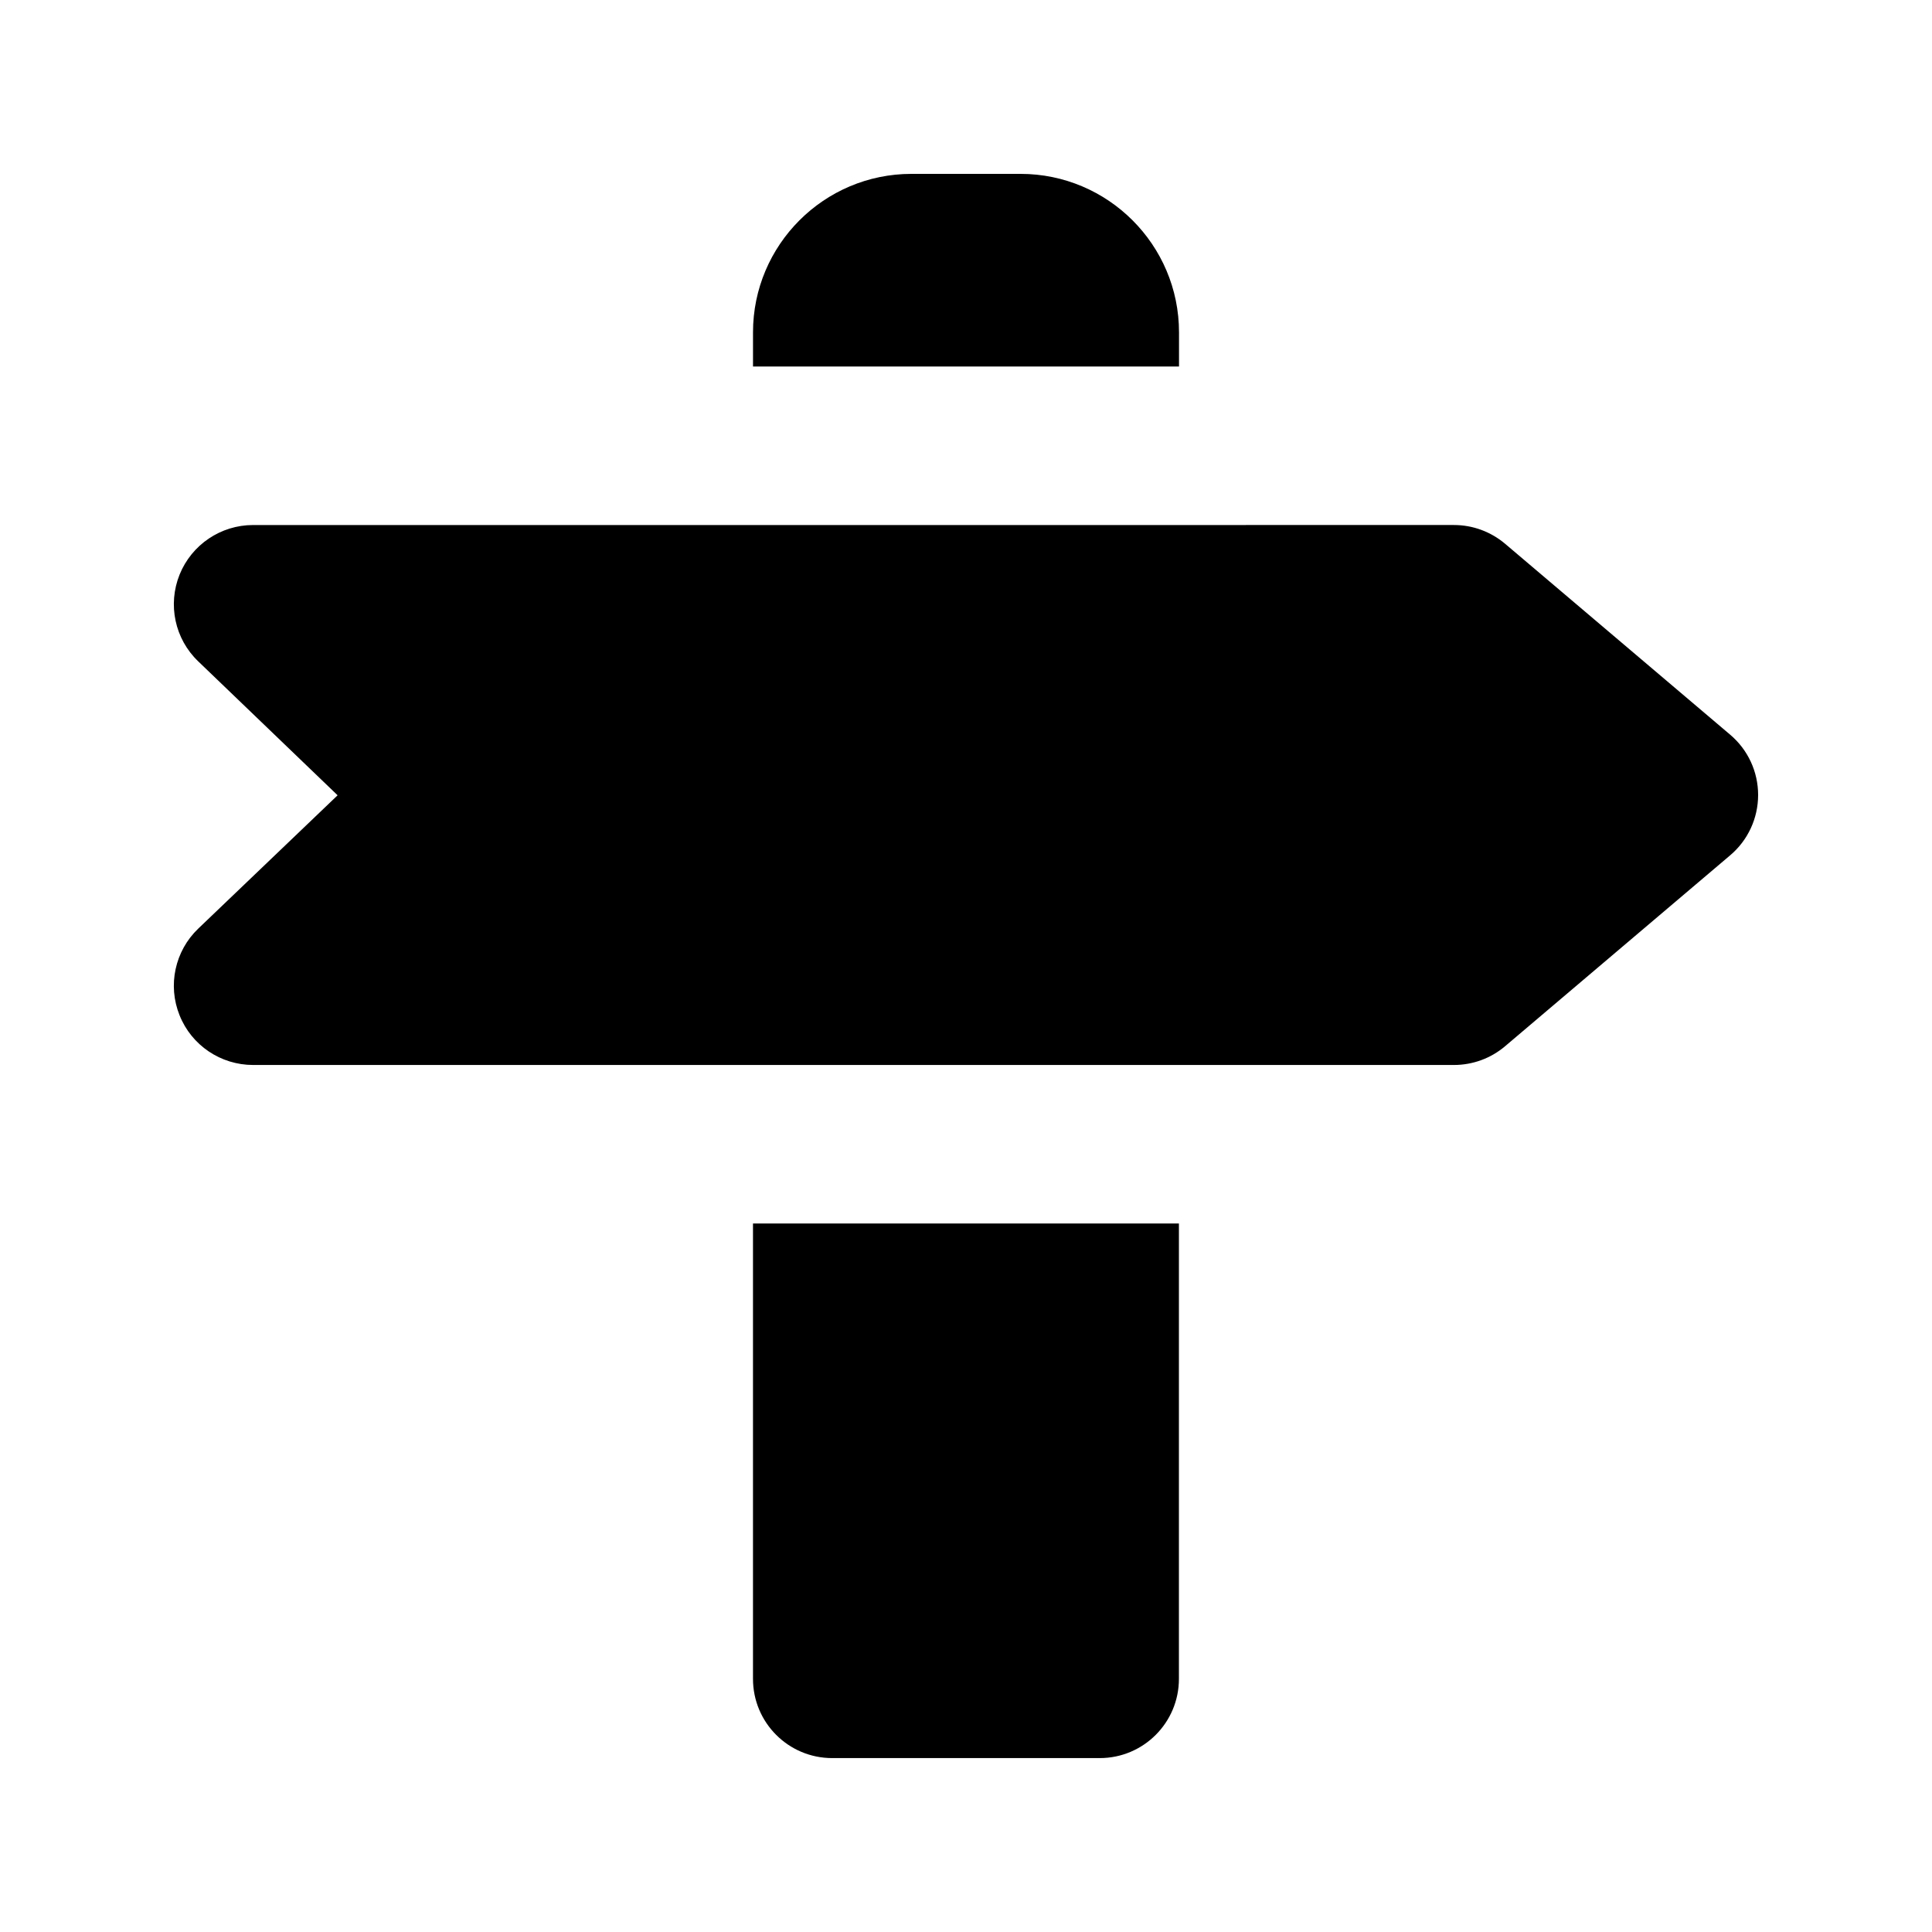 <?xml version="1.0" encoding="UTF-8"?>
<!-- Uploaded to: SVG Repo, www.svgrepo.com, Generator: SVG Repo Mixer Tools -->
<svg fill="#000000" width="800px" height="800px" version="1.1" viewBox="144 144 512 512" xmlns="http://www.w3.org/2000/svg">
 <g>
  <path d="m456.45 241.13v-9.066c0-23.152-18.828-41.984-41.984-41.984h-28.926c-23.152 0-41.984 18.828-41.984 41.984v9.07z"/>
  <path d="m343.55 468.24v120.68c0 11.586 9.383 20.992 20.992 20.992h70.891c11.609 0 20.992-9.406 20.992-20.992v-120.68z"/>
  <path d="m602.49 338.68-59.617-50.57c-3.801-3.211-8.586-4.977-13.562-4.977l-318.24 0.004c-8.566 0-16.27 5.207-19.48 13.141-3.191 7.957-1.262 17.047 4.934 22.984l36.945 35.496-36.926 35.328c-6.191 5.918-8.164 15.031-4.953 22.984 3.168 7.957 10.914 13.16 19.48 13.16h318.24c4.977 0 9.781-1.762 13.562-4.977l59.617-50.57c4.723-3.977 7.43-9.836 7.43-16.008s-2.707-12.008-7.43-15.996z"/>
 </g>
</svg>